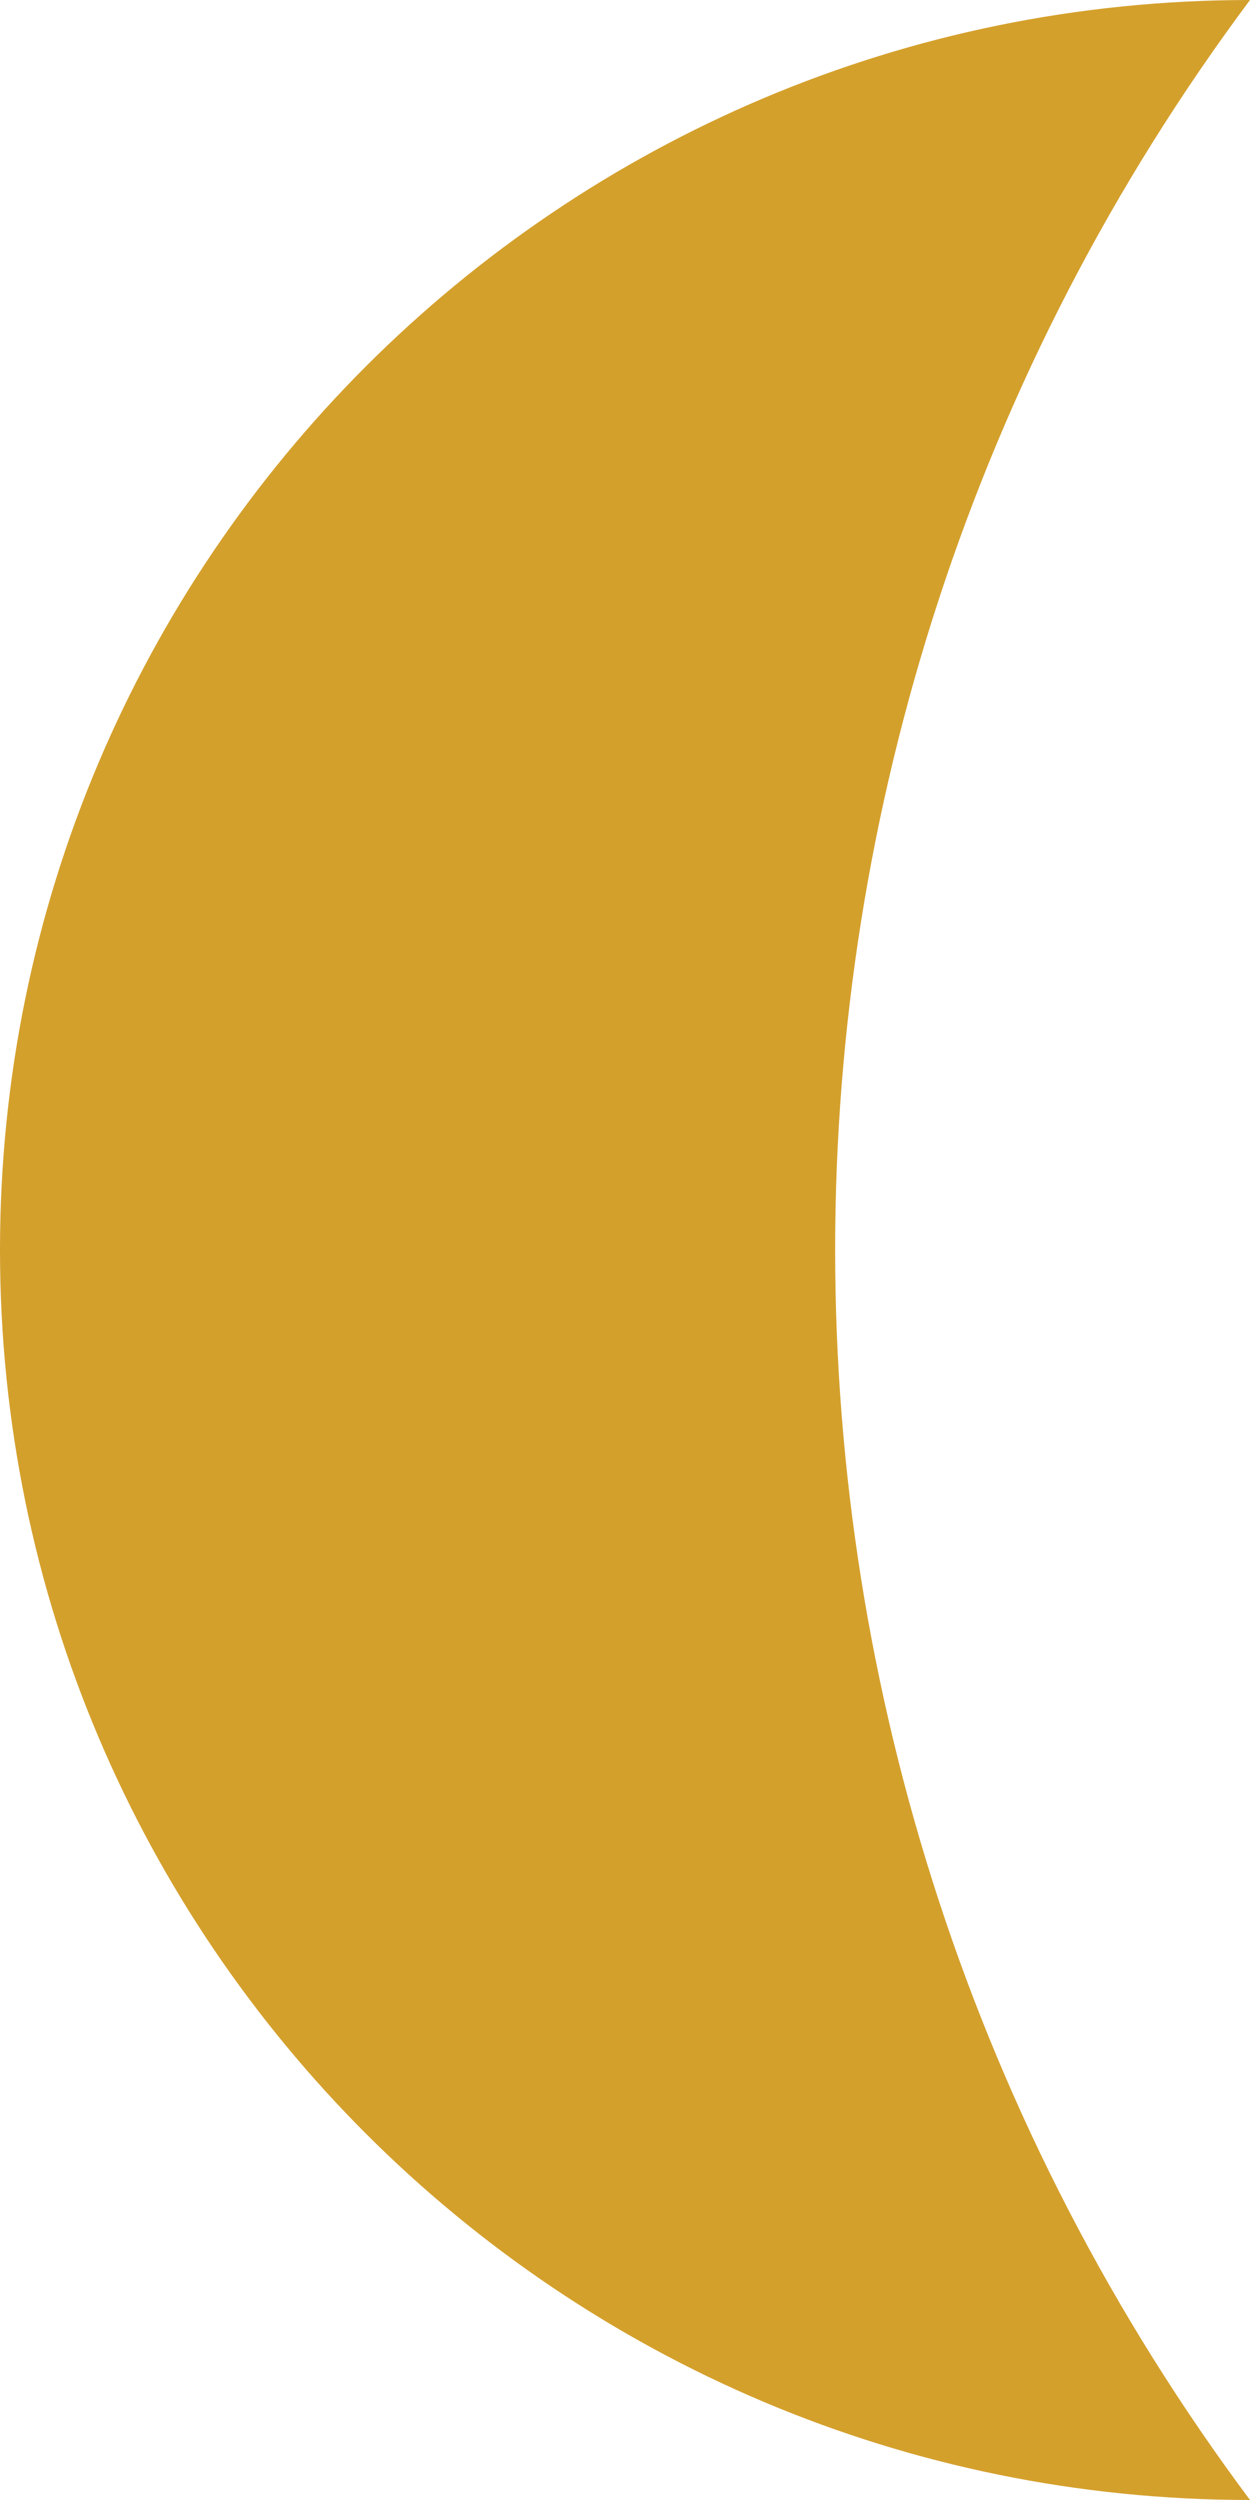 <?xml version="1.0" encoding="utf-8"?>
<!-- Generator: Adobe Illustrator 24.2.0, SVG Export Plug-In . SVG Version: 6.00 Build 0)  -->
<svg version="1.1" id="Laag_1" xmlns="http://www.w3.org/2000/svg" xmlns:xlink="http://www.w3.org/1999/xlink" x="0px" y="0px"
	 viewBox="0 0 8 16" enable-background="new 0 0 8 16" xml:space="preserve">
<g id="Group_174">
	<path id="Path_245" fill="#D4A02C" d="M8,0C4.46,4.746,4.46,11.254,8,16c-4.418,0-8-3.582-8-8S3.582,0,8,0z"/>
</g>
</svg>
